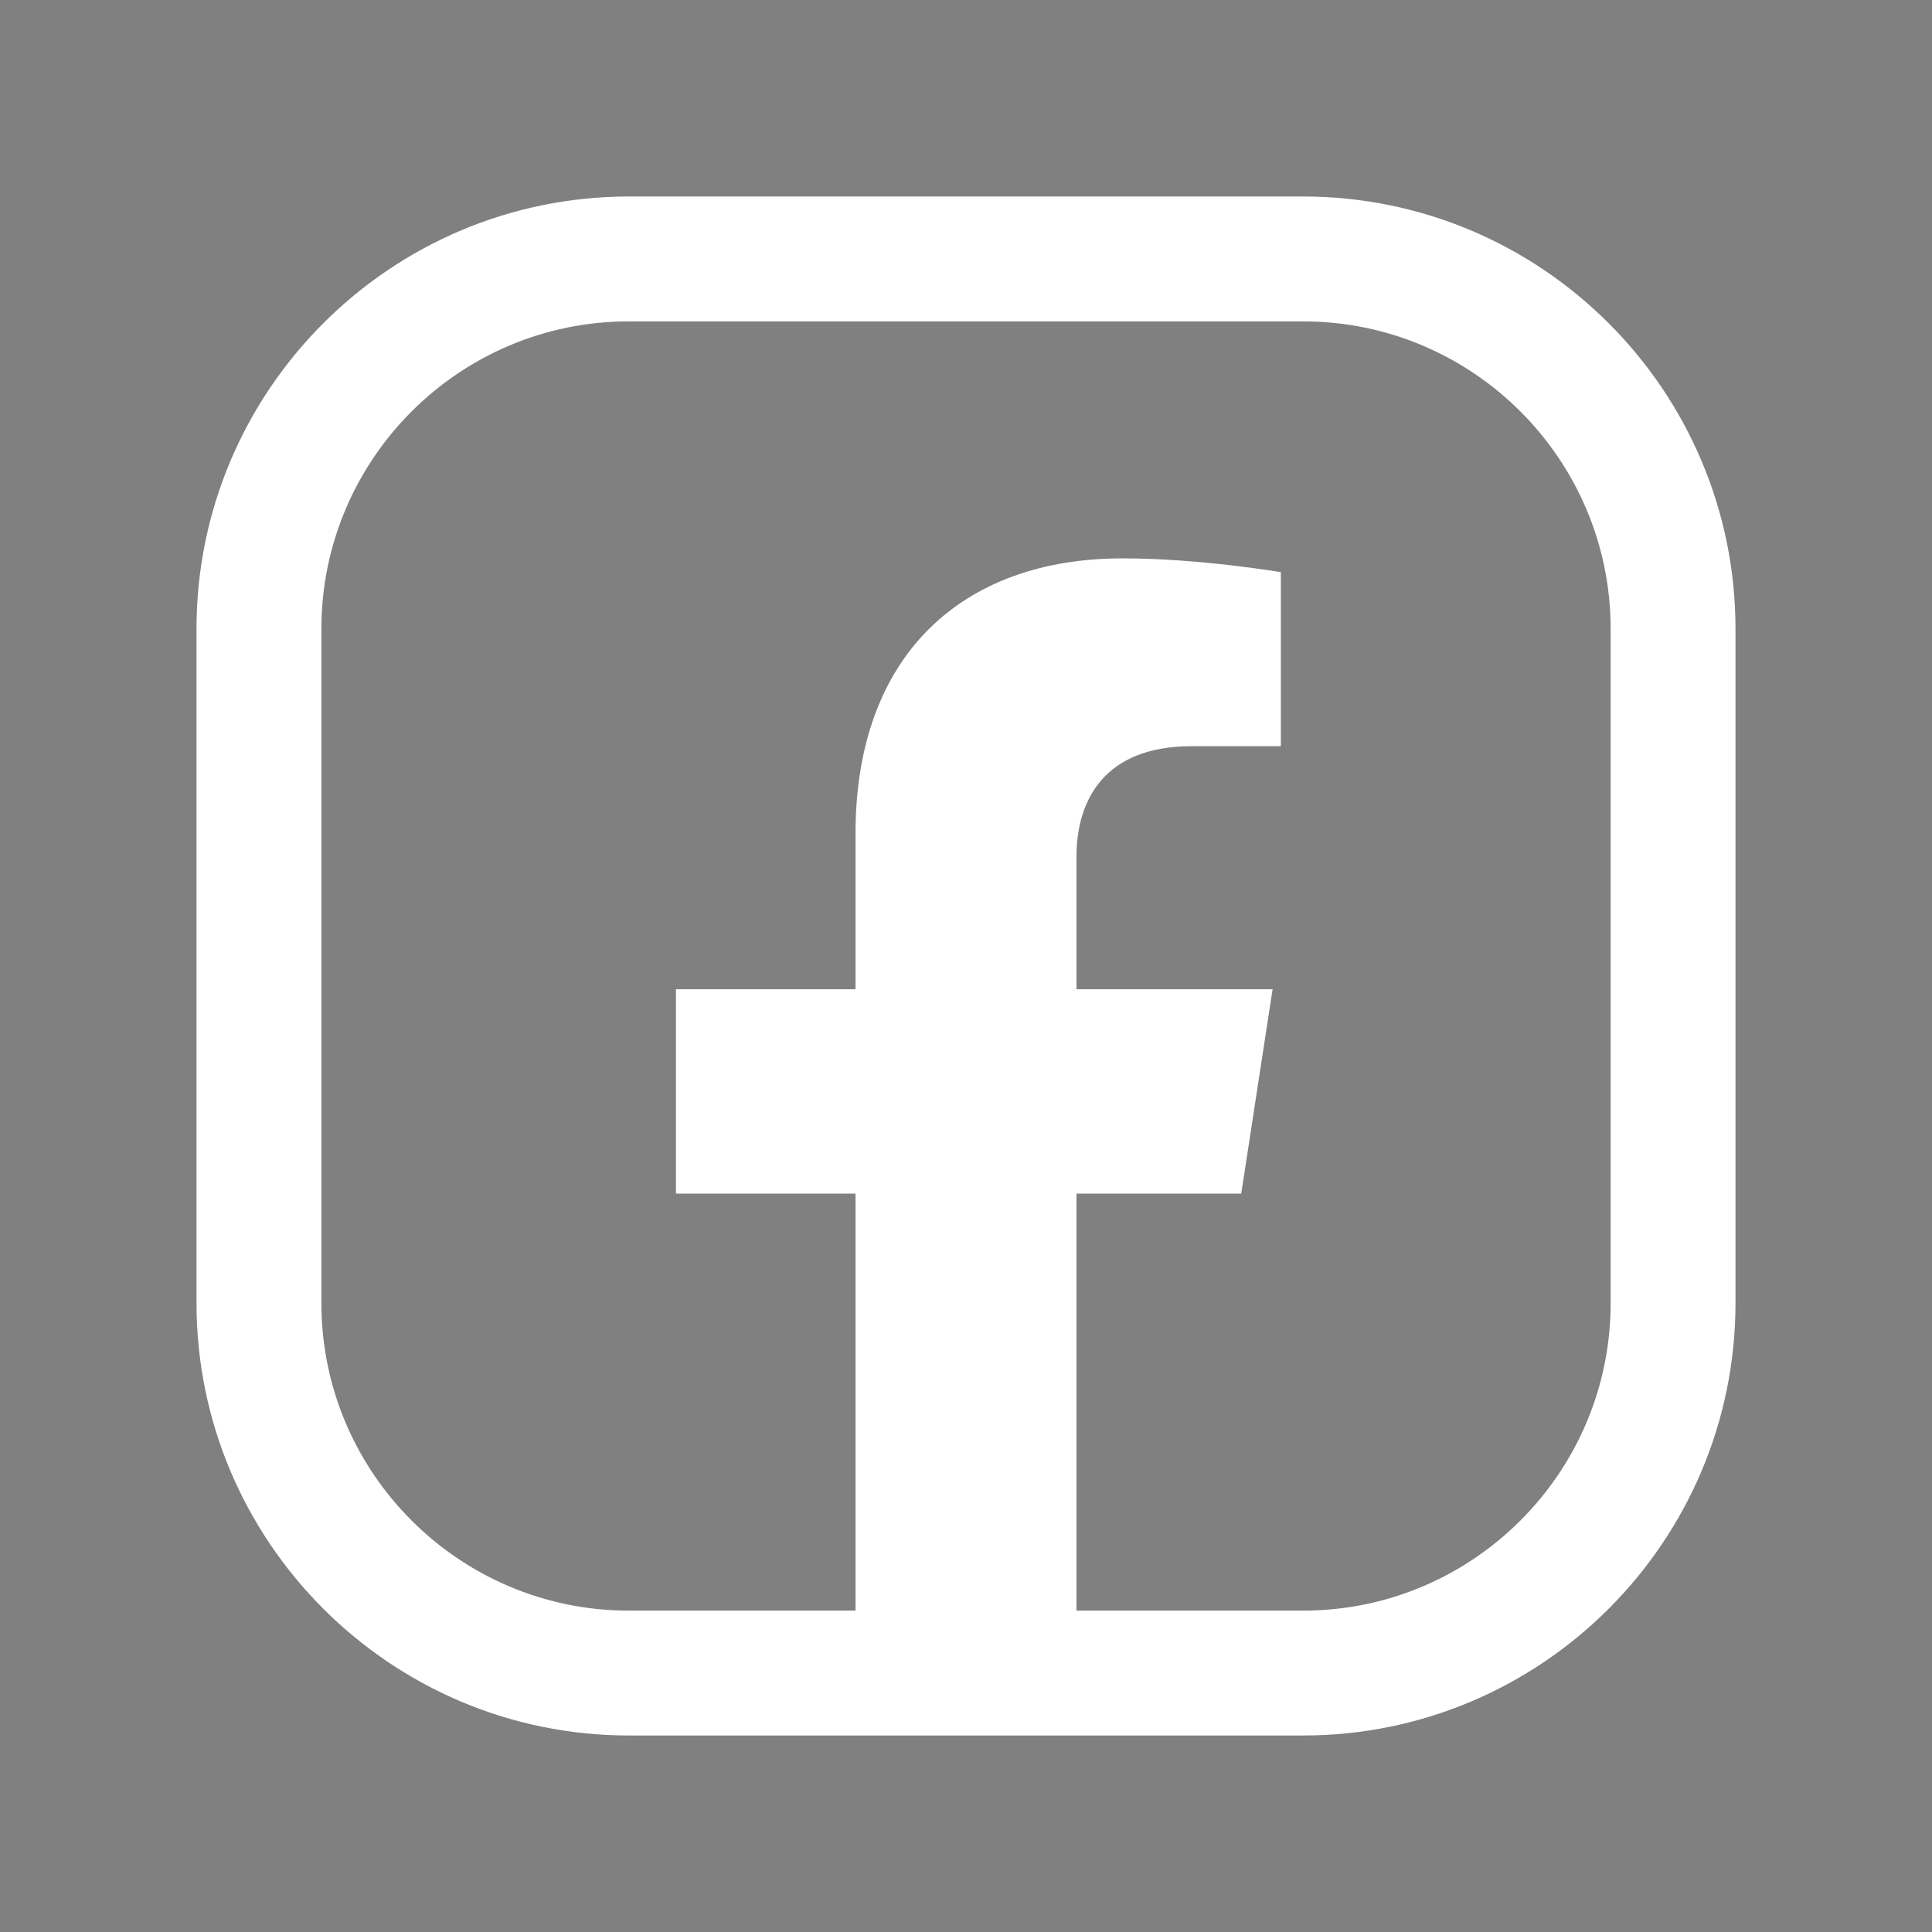 <?xml version="1.0" encoding="utf-8"?>
<!-- Generator: Adobe Illustrator 25.4.1, SVG Export Plug-In . SVG Version: 6.00 Build 0)  -->
<svg version="1.1" id="Laag_1" xmlns="http://www.w3.org/2000/svg" xmlns:xlink="http://www.w3.org/1999/xlink" x="0px" y="0px"
	 viewBox="0 0 1080 1080" style="enable-background:new 0 0 1080 1080;" xml:space="preserve">
<rect x="0" y="0" width="1080" height="1080" fill="#808080" stroke="none"/>
<style type="text/css">
	.st0{fill:none;stroke:#010202;stroke-width:3.651;stroke-miterlimit:10;}
	.st1{fill:#FFFFFF;}
	.st2{fill:#010202;}
</style>
<g>
	<path d="M-164.14,344.36c-0.04,0.13-0.08,0.24-0.1,0.35c-1.68,6.6-1.87,8.07-3.6,11.13c-0.83,1.46-1.76,2.84-2.79,4.16
		c-0.12,0.15-0.23,0.34-0.46,0.3c-0.25-0.05-0.27-0.28-0.3-0.49c-0.28-2.01-0.43-4.02-0.36-6.04c0.09-2.64,0.41-3.54,3.82-17.85
		c0.05-0.22-0.01-0.4-0.08-0.6c-0.81-2.2-0.98-4.42-0.26-6.68c1.54-4.88,7.07-5.25,8.04-1.23c0.6,2.49-0.98,5.75-2.19,10.56
		c-1,3.97,3.68,6.8,7.67,3.9c3.69-2.67,5.12-9.08,4.85-13.63c-0.54-9.06-10.47-11.02-16.77-8.1c-7.23,3.34-8.87,12.3-5.6,16.39
		c0.41,0.52,0.73,0.84,0.6,1.37c-0.21,0.82-0.4,1.65-0.62,2.46c-0.17,0.61-0.68,0.83-1.29,0.58c-1.2-0.49-2.21-1.25-3.02-2.26
		c-2.77-3.43-3.56-10.21,0.1-15.96c4.06-6.36,11.6-8.94,18.5-8.16c8.23,0.94,13.43,6.56,14.41,12.94
		c0.44,2.91,0.12,10.07-3.96,15.14c-4.69,5.82-12.3,6.21-15.81,2.63C-163.66,345.01-163.87,344.69-164.14,344.36"/>
	<path class="st0" d="M-240.24,428.37c0-6.14-4.98-11.12-11.12-11.12h-28.44c-6.14,0-11.12,4.98-11.12,11.12v13.24
		c0,6.14,4.98,11.12,11.12,11.12h28.44c6.14,0,11.12-4.98,11.12-11.12V428.37z"/>
	<path class="st0" d="M-181.91,444.85v-19.72c0-5.95,4.87-10.82,10.82-10.82h19.72c5.95,0,10.82,4.87,10.82,10.82v19.72
		c0,5.95-4.87,10.82-10.82,10.82H-158h-6.46h-6.63C-177.04,455.66-181.91,450.79-181.91,444.85z"/>
	<path d="M-153.18,441.64l0.92-5.98H-158v-3.88c0-1.64,0.8-3.23,3.37-3.23h2.61v-5.09c0,0-2.37-0.4-4.63-0.4
		c-4.72,0-7.81,2.86-7.81,8.04v4.55h-5.25v5.98h5.25v14.02h6.46v-14.02H-153.18z"/>
	<path class="st1" d="M728.47,970.15H351.53c-133.27,0-241.68-108.42-241.68-241.68V351.53c0-133.27,108.42-241.68,241.68-241.68
		h376.94c133.27,0,241.68,108.42,241.68,241.68v376.94C970.15,861.74,861.74,970.15,728.47,970.15z M351.53,179.65
		c-94.78,0-171.87,77.1-171.87,171.87v376.94c0,94.79,77.1,171.89,171.87,171.89h376.94c94.79,0,171.89-77.11,171.89-171.89V351.53
		c0-94.78-77.11-171.87-171.89-171.87H351.53z"/>
	<path class="st1" d="M693.86,667.24l17.53-114.25H601.76v-74.14c0-31.26,15.31-61.73,64.41-61.73h49.84v-97.27
		c0,0-45.23-7.72-88.48-7.72c-90.29,0-149.29,54.72-149.29,153.78v87.08H377.87v114.25h100.37v268.01h123.52V667.24H693.86z"/>
	<path class="st2" d="M-271.48,428.73c0,0.04,0.04-1.84,1.36-1.84c1.33,0,14.18,7.18,14.18,7.18s2.93,1.2,0,2.26
		c-2.93,1.06-12.82,6.34-12.82,6.34s-2.72,1.76-2.72-1.87V428.73z"/>
</g>
</svg>
